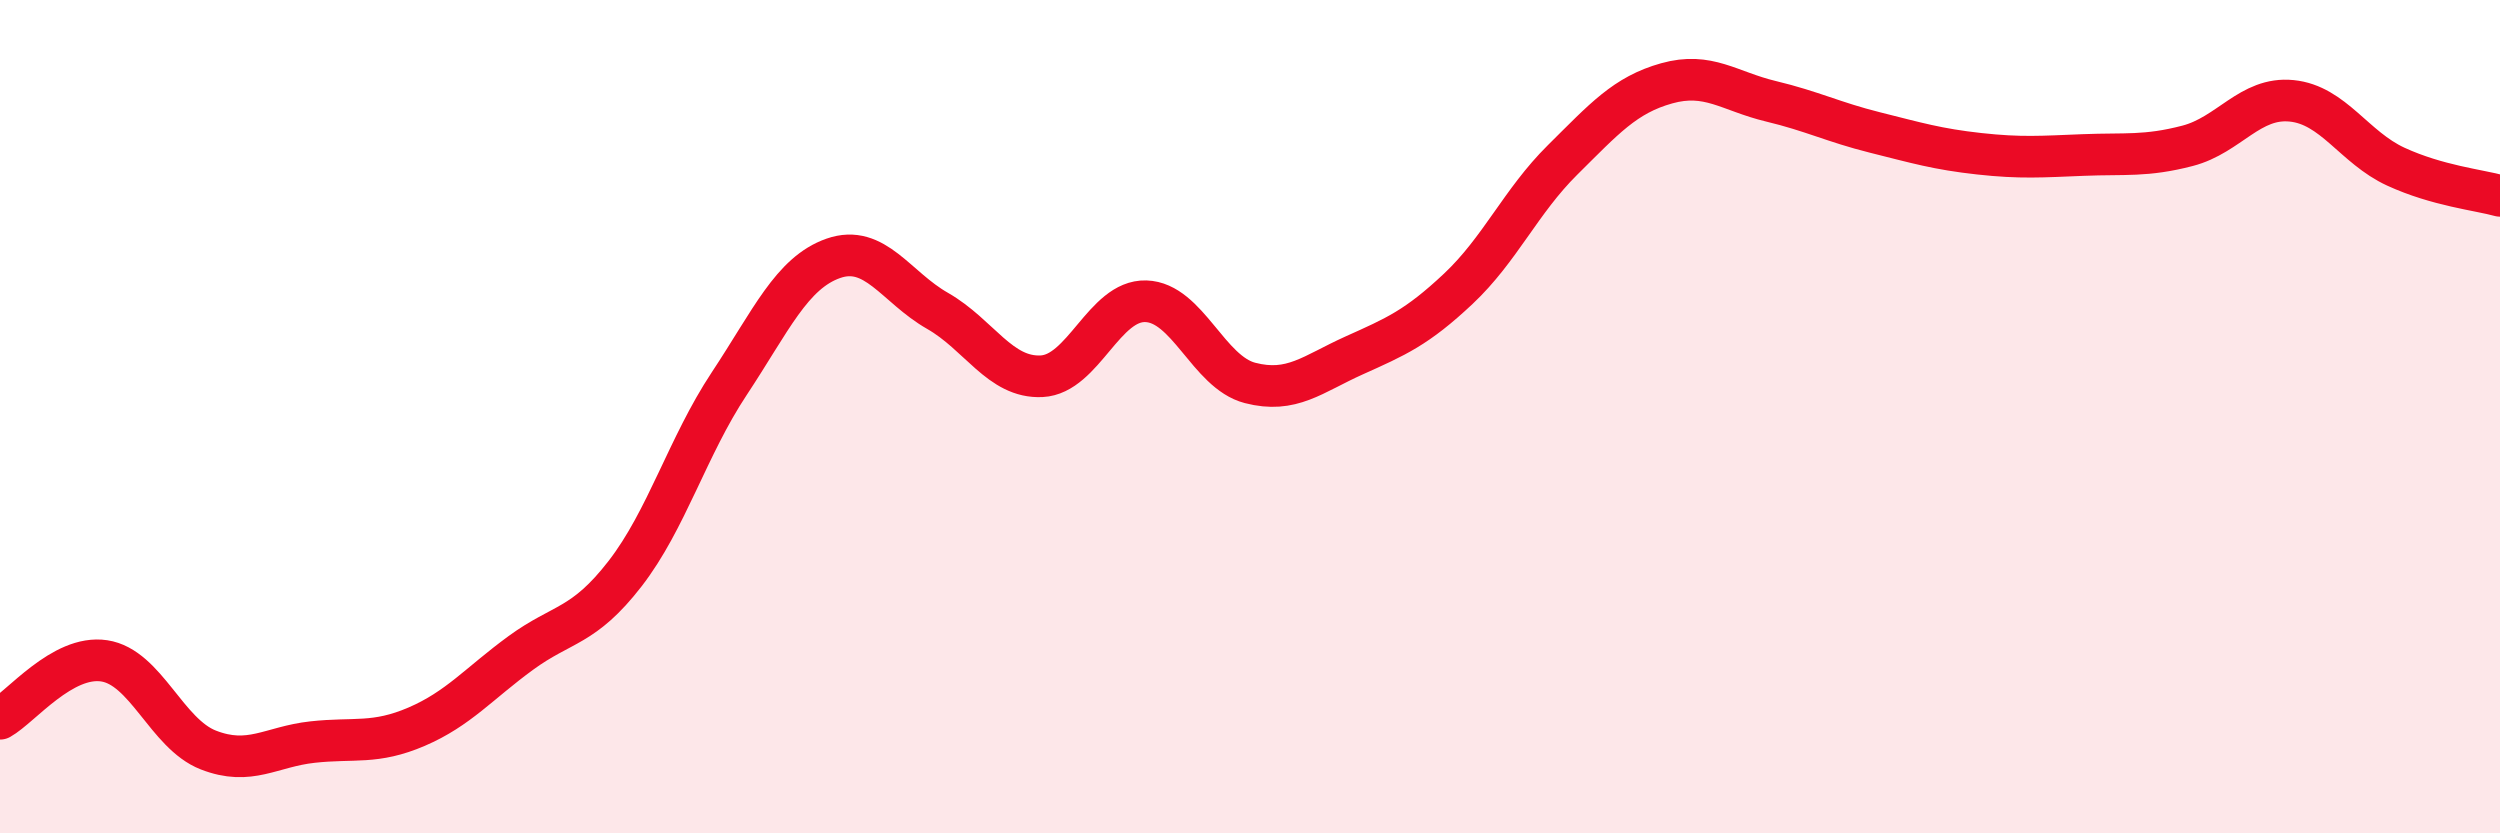 
    <svg width="60" height="20" viewBox="0 0 60 20" xmlns="http://www.w3.org/2000/svg">
      <path
        d="M 0,17.25 C 0.5,16.97 1.5,15.71 2.5,15.86 C 3.5,16.01 4,17.61 5,18 C 6,18.39 6.5,17.92 7.5,17.81 C 8.5,17.7 9,17.87 10,17.44 C 11,17.01 11.5,16.4 12.5,15.67 C 13.5,14.94 14,15.06 15,13.77 C 16,12.48 16.5,10.72 17.5,9.21 C 18.5,7.7 19,6.55 20,6.2 C 21,5.85 21.5,6.89 22.5,7.46 C 23.5,8.03 24,9.08 25,9.03 C 26,8.98 26.5,7.2 27.5,7.23 C 28.5,7.26 29,8.93 30,9.19 C 31,9.45 31.5,8.98 32.5,8.53 C 33.5,8.08 34,7.87 35,6.93 C 36,5.99 36.5,4.83 37.5,3.84 C 38.5,2.85 39,2.28 40,2 C 41,1.72 41.5,2.19 42.5,2.43 C 43.5,2.67 44,2.93 45,3.18 C 46,3.43 46.5,3.58 47.5,3.69 C 48.5,3.8 49,3.76 50,3.72 C 51,3.68 51.5,3.76 52.5,3.5 C 53.5,3.24 54,2.32 55,2.42 C 56,2.52 56.5,3.54 57.5,4 C 58.5,4.46 59.5,4.56 60,4.7L60 20L0 20Z"
        fill="#EB0A25"
        opacity="0.1"
        stroke-linecap="round"
        stroke-linejoin="round"
      />
      <path
        d="M 0,17.25 C 0.5,16.97 1.5,15.71 2.5,15.86 C 3.5,16.01 4,17.61 5,18 C 6,18.39 6.5,17.92 7.5,17.81 C 8.5,17.7 9,17.87 10,17.44 C 11,17.01 11.5,16.4 12.5,15.67 C 13.5,14.94 14,15.06 15,13.77 C 16,12.48 16.5,10.72 17.5,9.21 C 18.5,7.7 19,6.55 20,6.2 C 21,5.85 21.5,6.89 22.5,7.46 C 23.5,8.03 24,9.08 25,9.03 C 26,8.98 26.5,7.2 27.5,7.23 C 28.5,7.26 29,8.93 30,9.19 C 31,9.45 31.5,8.98 32.5,8.53 C 33.5,8.08 34,7.87 35,6.93 C 36,5.99 36.5,4.83 37.5,3.84 C 38.5,2.85 39,2.28 40,2 C 41,1.72 41.5,2.19 42.5,2.43 C 43.5,2.67 44,2.93 45,3.18 C 46,3.43 46.5,3.58 47.5,3.69 C 48.5,3.8 49,3.76 50,3.72 C 51,3.68 51.5,3.76 52.5,3.5 C 53.5,3.24 54,2.32 55,2.42 C 56,2.52 56.5,3.54 57.5,4 C 58.5,4.46 59.5,4.56 60,4.7"
        stroke="#EB0A25"
        stroke-width="1"
        fill="none"
        stroke-linecap="round"
        stroke-linejoin="round"
      />
    </svg>
  